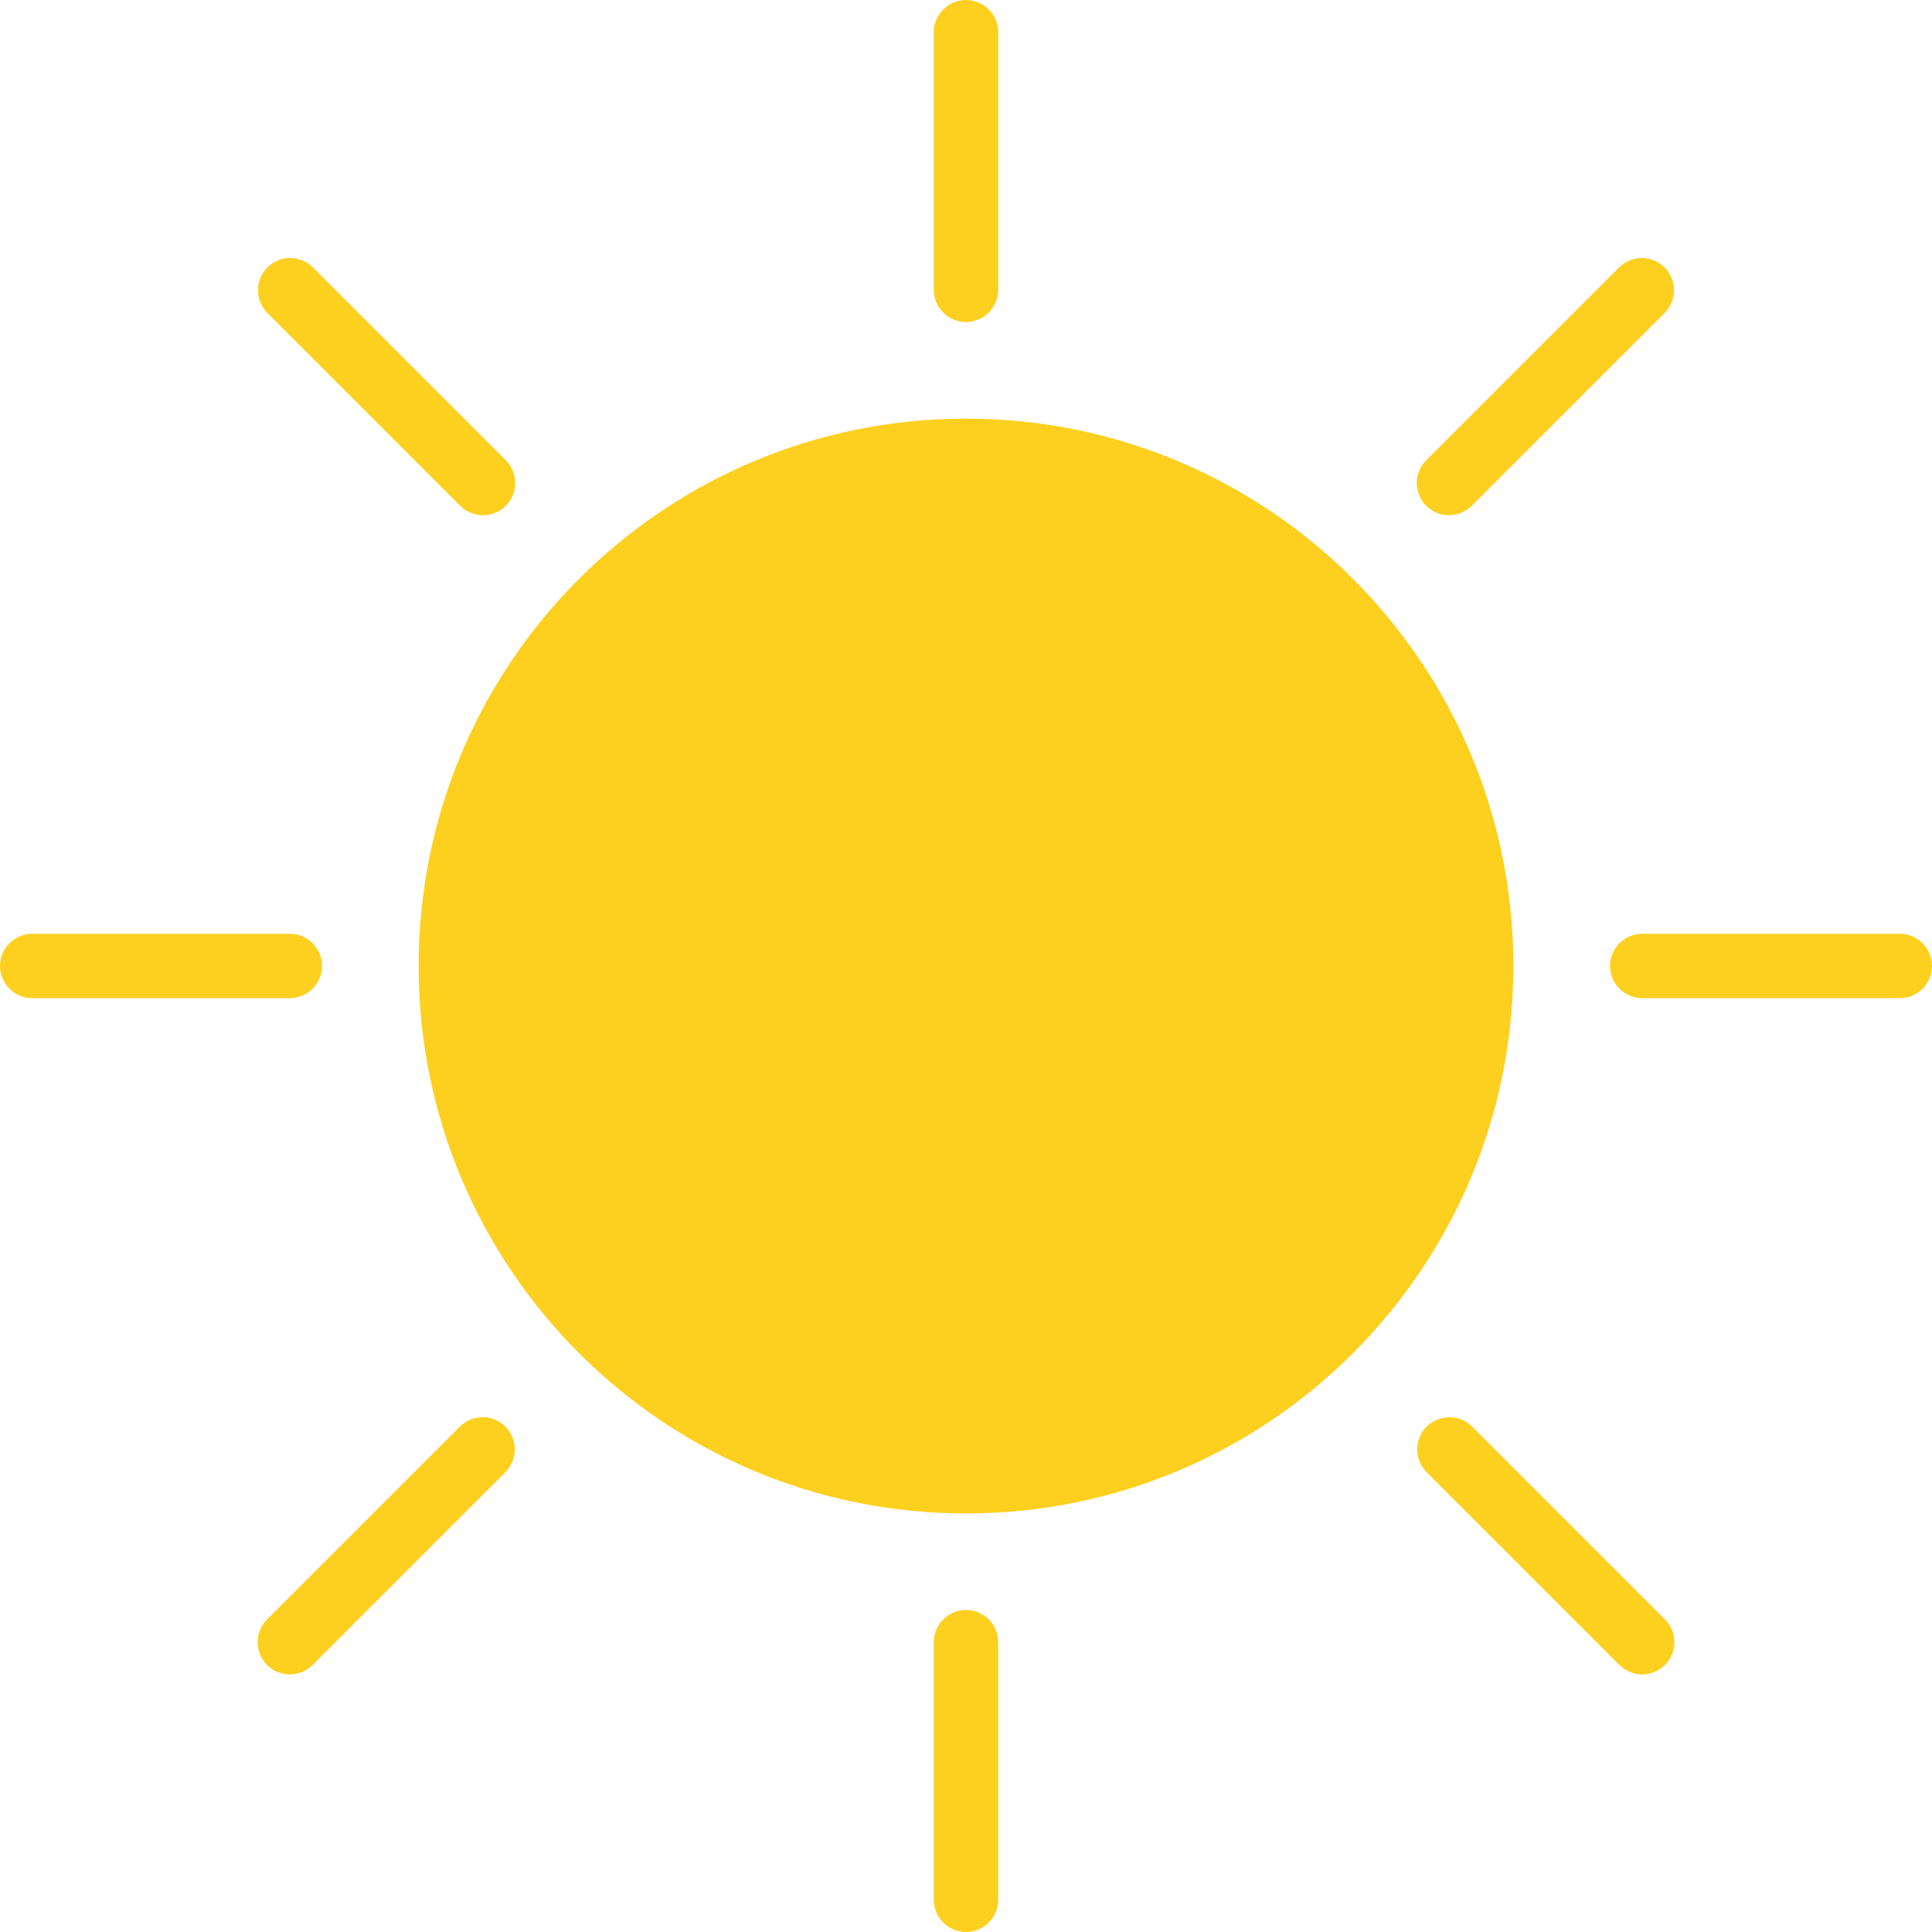 <svg width="25" height="25" viewBox="0 0 25 25" fill="none" xmlns="http://www.w3.org/2000/svg">
<g clip-path="url(#clip0_463_4444)">
<path d="M19.583 12.5C19.583 16.412 16.412 19.584 12.5 19.584C8.588 19.584 5.417 16.412 5.417 12.5C5.417 8.588 8.588 5.417 12.5 5.417C16.412 5.417 19.583 8.588 19.583 12.5Z" fill="#FDD020"/>
<path d="M12.5 25C12.27 25 12.083 24.813 12.083 24.583V21.25C12.083 21.02 12.27 20.833 12.5 20.833C12.73 20.833 12.917 21.02 12.917 21.25V24.583C12.917 24.813 12.73 25 12.5 25Z" fill="#FDD020"/>
<path d="M12.5 4.167C12.27 4.167 12.083 3.98 12.083 3.75V0.417C12.083 0.187 12.27 0 12.5 0C12.73 0 12.917 0.187 12.917 0.417V3.75C12.917 3.98 12.73 4.167 12.5 4.167Z" fill="#FDD020"/>
<path d="M6.25 6.25L3.75 3.75L6.25 6.25Z" fill="#FDD020"/>
<path d="M6.25 6.667C6.14 6.667 6.034 6.623 5.955 6.545L3.455 4.045C3.298 3.881 3.3 3.622 3.46 3.461C3.621 3.3 3.881 3.298 4.045 3.456L6.545 5.956C6.664 6.075 6.699 6.254 6.635 6.41C6.57 6.566 6.418 6.667 6.25 6.667Z" fill="#FDD020"/>
<path d="M21.25 21.25L18.75 18.75L21.25 21.25Z" fill="#FDD020"/>
<path d="M21.25 21.667C21.14 21.667 21.034 21.623 20.955 21.545L18.455 19.045C18.297 18.881 18.3 18.622 18.46 18.461C18.621 18.3 18.881 18.298 19.045 18.456L21.545 20.956C21.664 21.075 21.699 21.254 21.635 21.41C21.57 21.566 21.418 21.667 21.25 21.667Z" fill="#FDD020"/>
<path d="M18.75 6.25L21.25 3.75L18.75 6.25Z" fill="#FDD020"/>
<path d="M18.75 6.667C18.581 6.667 18.43 6.566 18.365 6.41C18.301 6.254 18.336 6.075 18.455 5.956L20.955 3.456C21.119 3.298 21.379 3.3 21.54 3.461C21.7 3.622 21.703 3.881 21.545 4.045L19.045 6.545C18.966 6.623 18.86 6.667 18.75 6.667Z" fill="#FDD020"/>
<path d="M24.583 12.916H21.25C21.02 12.916 20.833 12.73 20.833 12.5C20.833 12.27 21.02 12.083 21.25 12.083H24.583C24.813 12.083 25 12.27 25 12.5C25 12.73 24.813 12.916 24.583 12.916Z" fill="#FDD020"/>
<path d="M3.75 12.916H0.417C0.187 12.916 0 12.73 0 12.5C0 12.27 0.187 12.083 0.417 12.083H3.75C3.98 12.083 4.167 12.27 4.167 12.5C4.167 12.73 3.98 12.916 3.75 12.916Z" fill="#FDD020"/>
<path d="M3.75 21.25L6.25 18.75L3.75 21.25Z" fill="#FDD020"/>
<path d="M3.75 21.667C3.582 21.667 3.43 21.566 3.365 21.41C3.301 21.254 3.336 21.075 3.455 20.956L5.955 18.456C6.119 18.298 6.379 18.3 6.54 18.461C6.7 18.622 6.702 18.881 6.545 19.045L4.045 21.545C3.966 21.623 3.86 21.667 3.75 21.667Z" fill="#FDD020"/>
</g>
<defs>
<clipPath id="clip0_463_4444">
<rect width="25" height="25" fill="white"/>
</clipPath>
</defs>
</svg>
